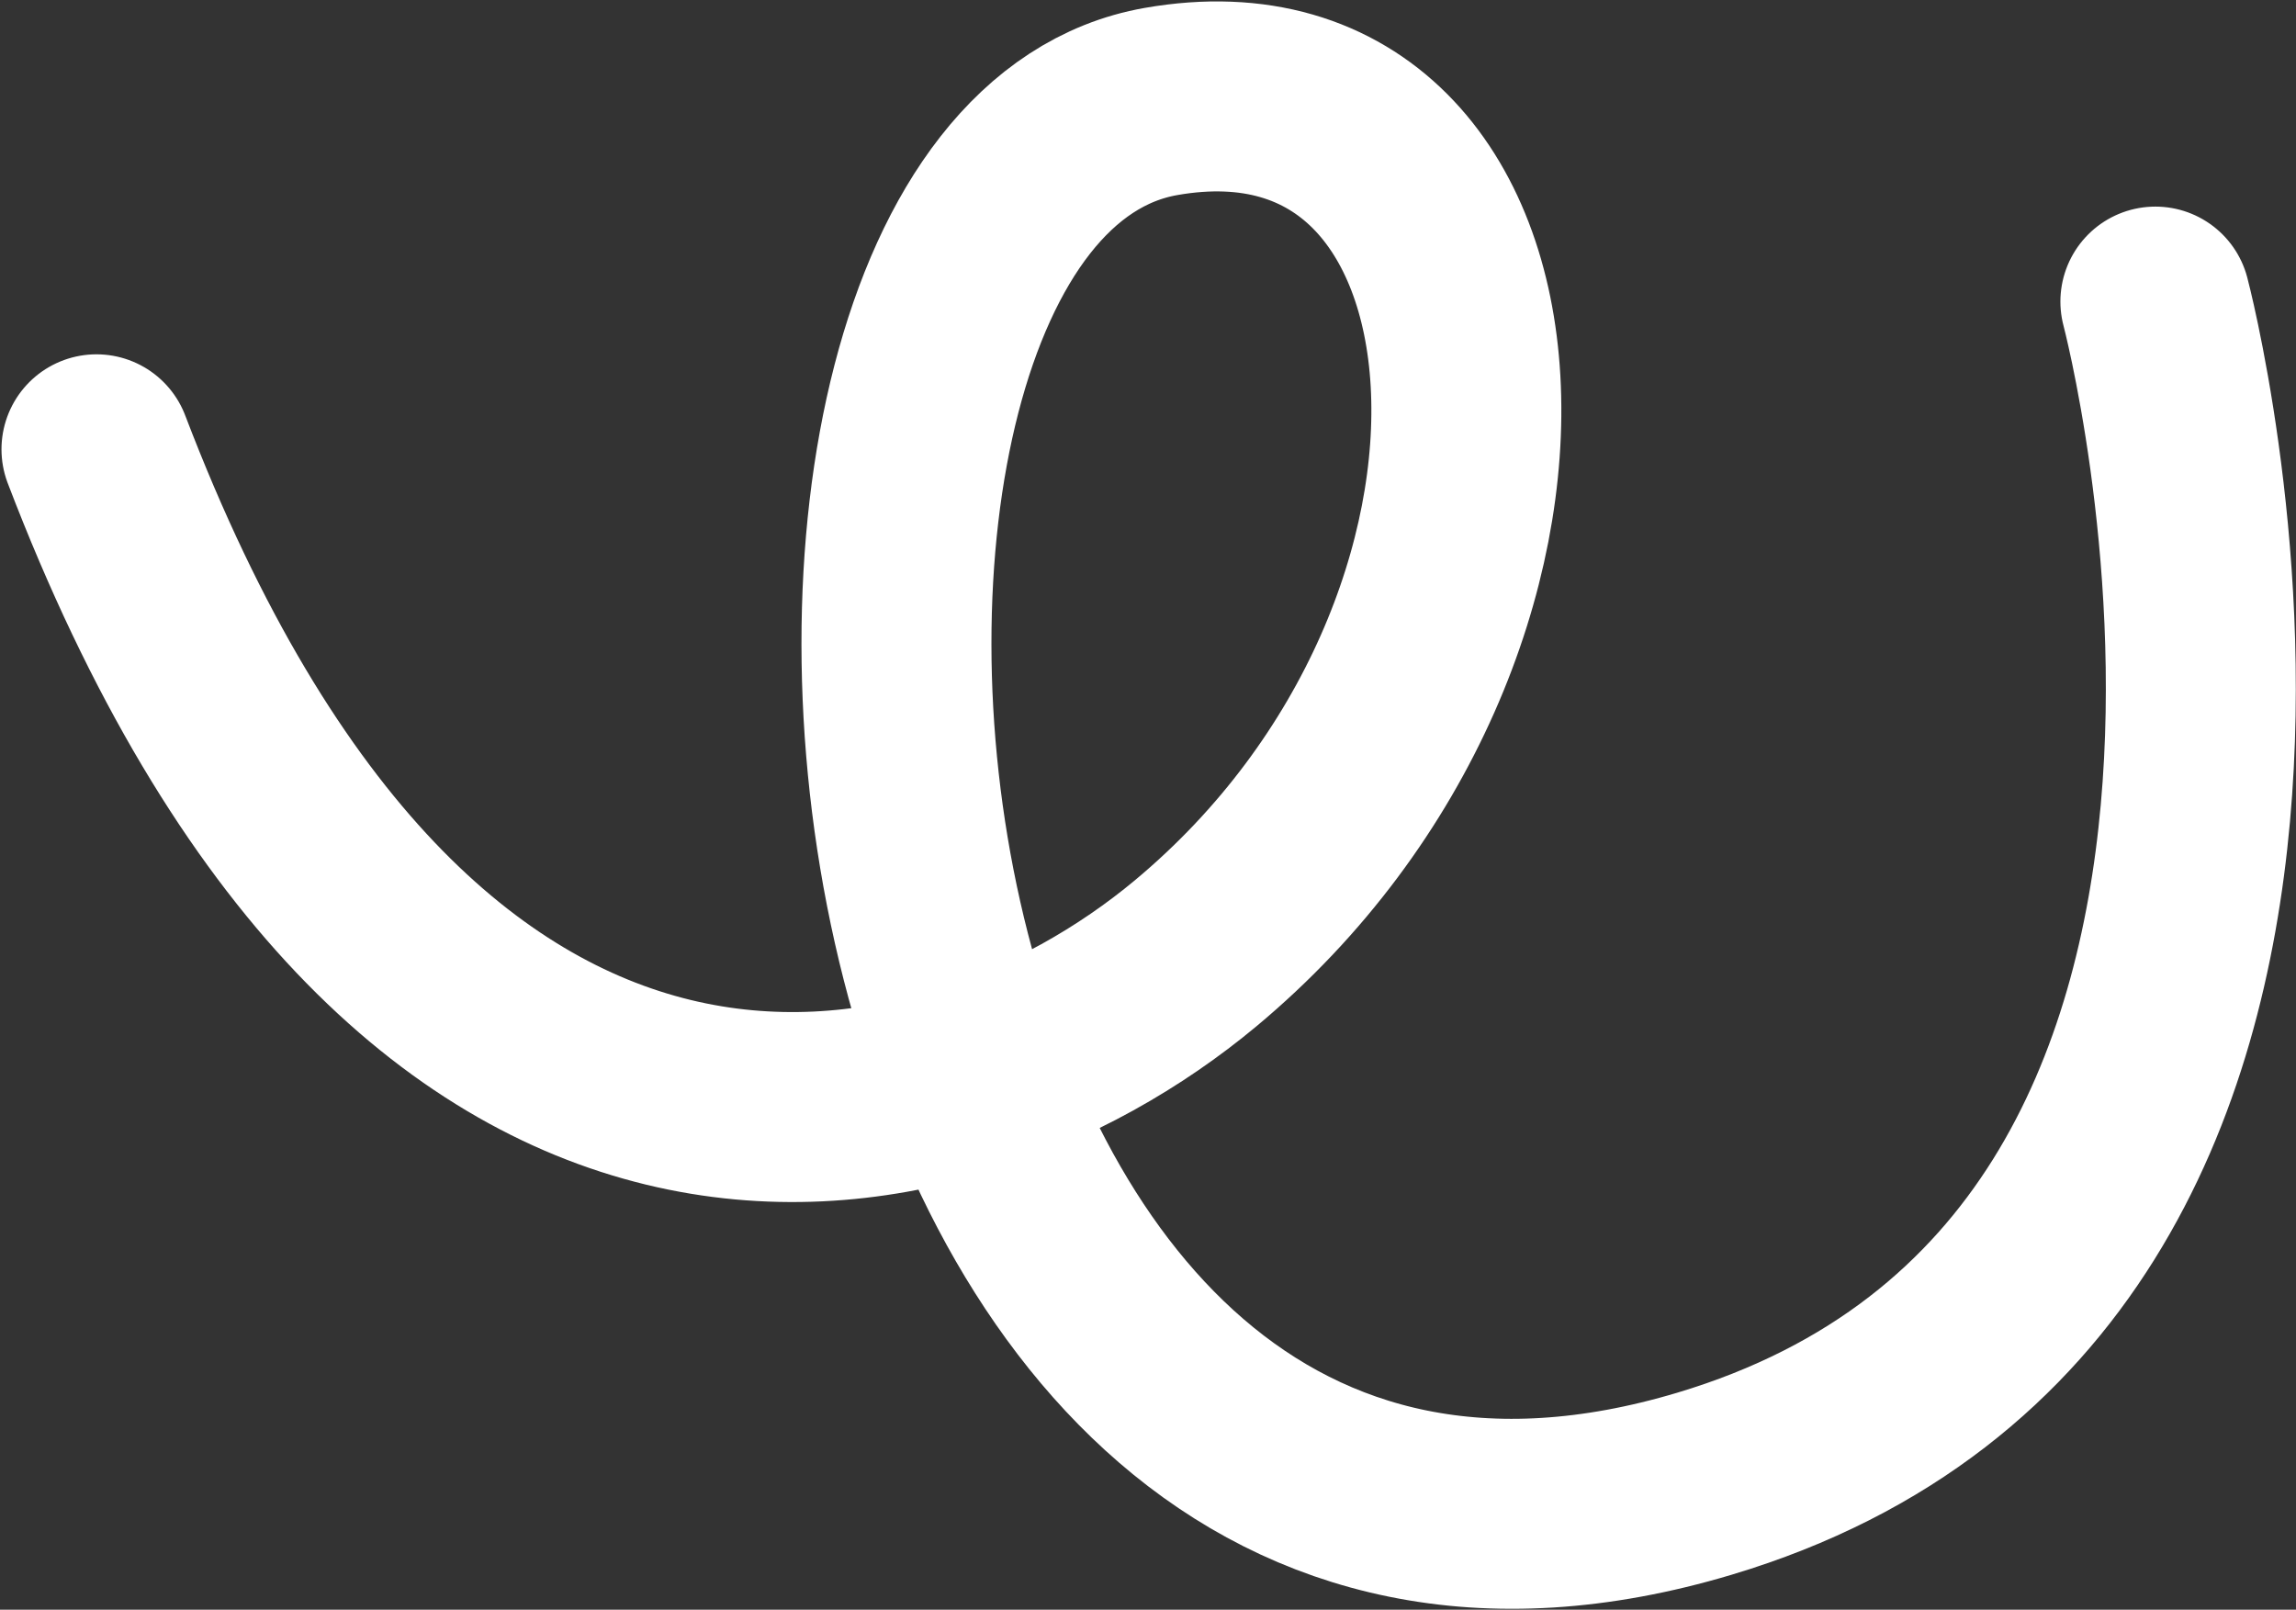 <svg width="1124" height="788" viewBox="0 0 1124 788" fill="none" xmlns="http://www.w3.org/2000/svg">
<rect x="0" y="0" width="1124" height="788" fill="#333333" stroke="none"/>
<g style="mix-blend-mode:multiply">
<path d="M1055.16 147.638C1055.16 147.638 1180.95 622.618 834.434 726.322C401.288 855.951 341.962 89.325 568.401 49.678C752.538 17.437 776.1 307.731 585.25 466.735C459.175 571.773 202.039 625.141 47.227 219.949" stroke="#FFFFFF" stroke-width="93" stroke-linecap="round"/>
</g>
</svg>
